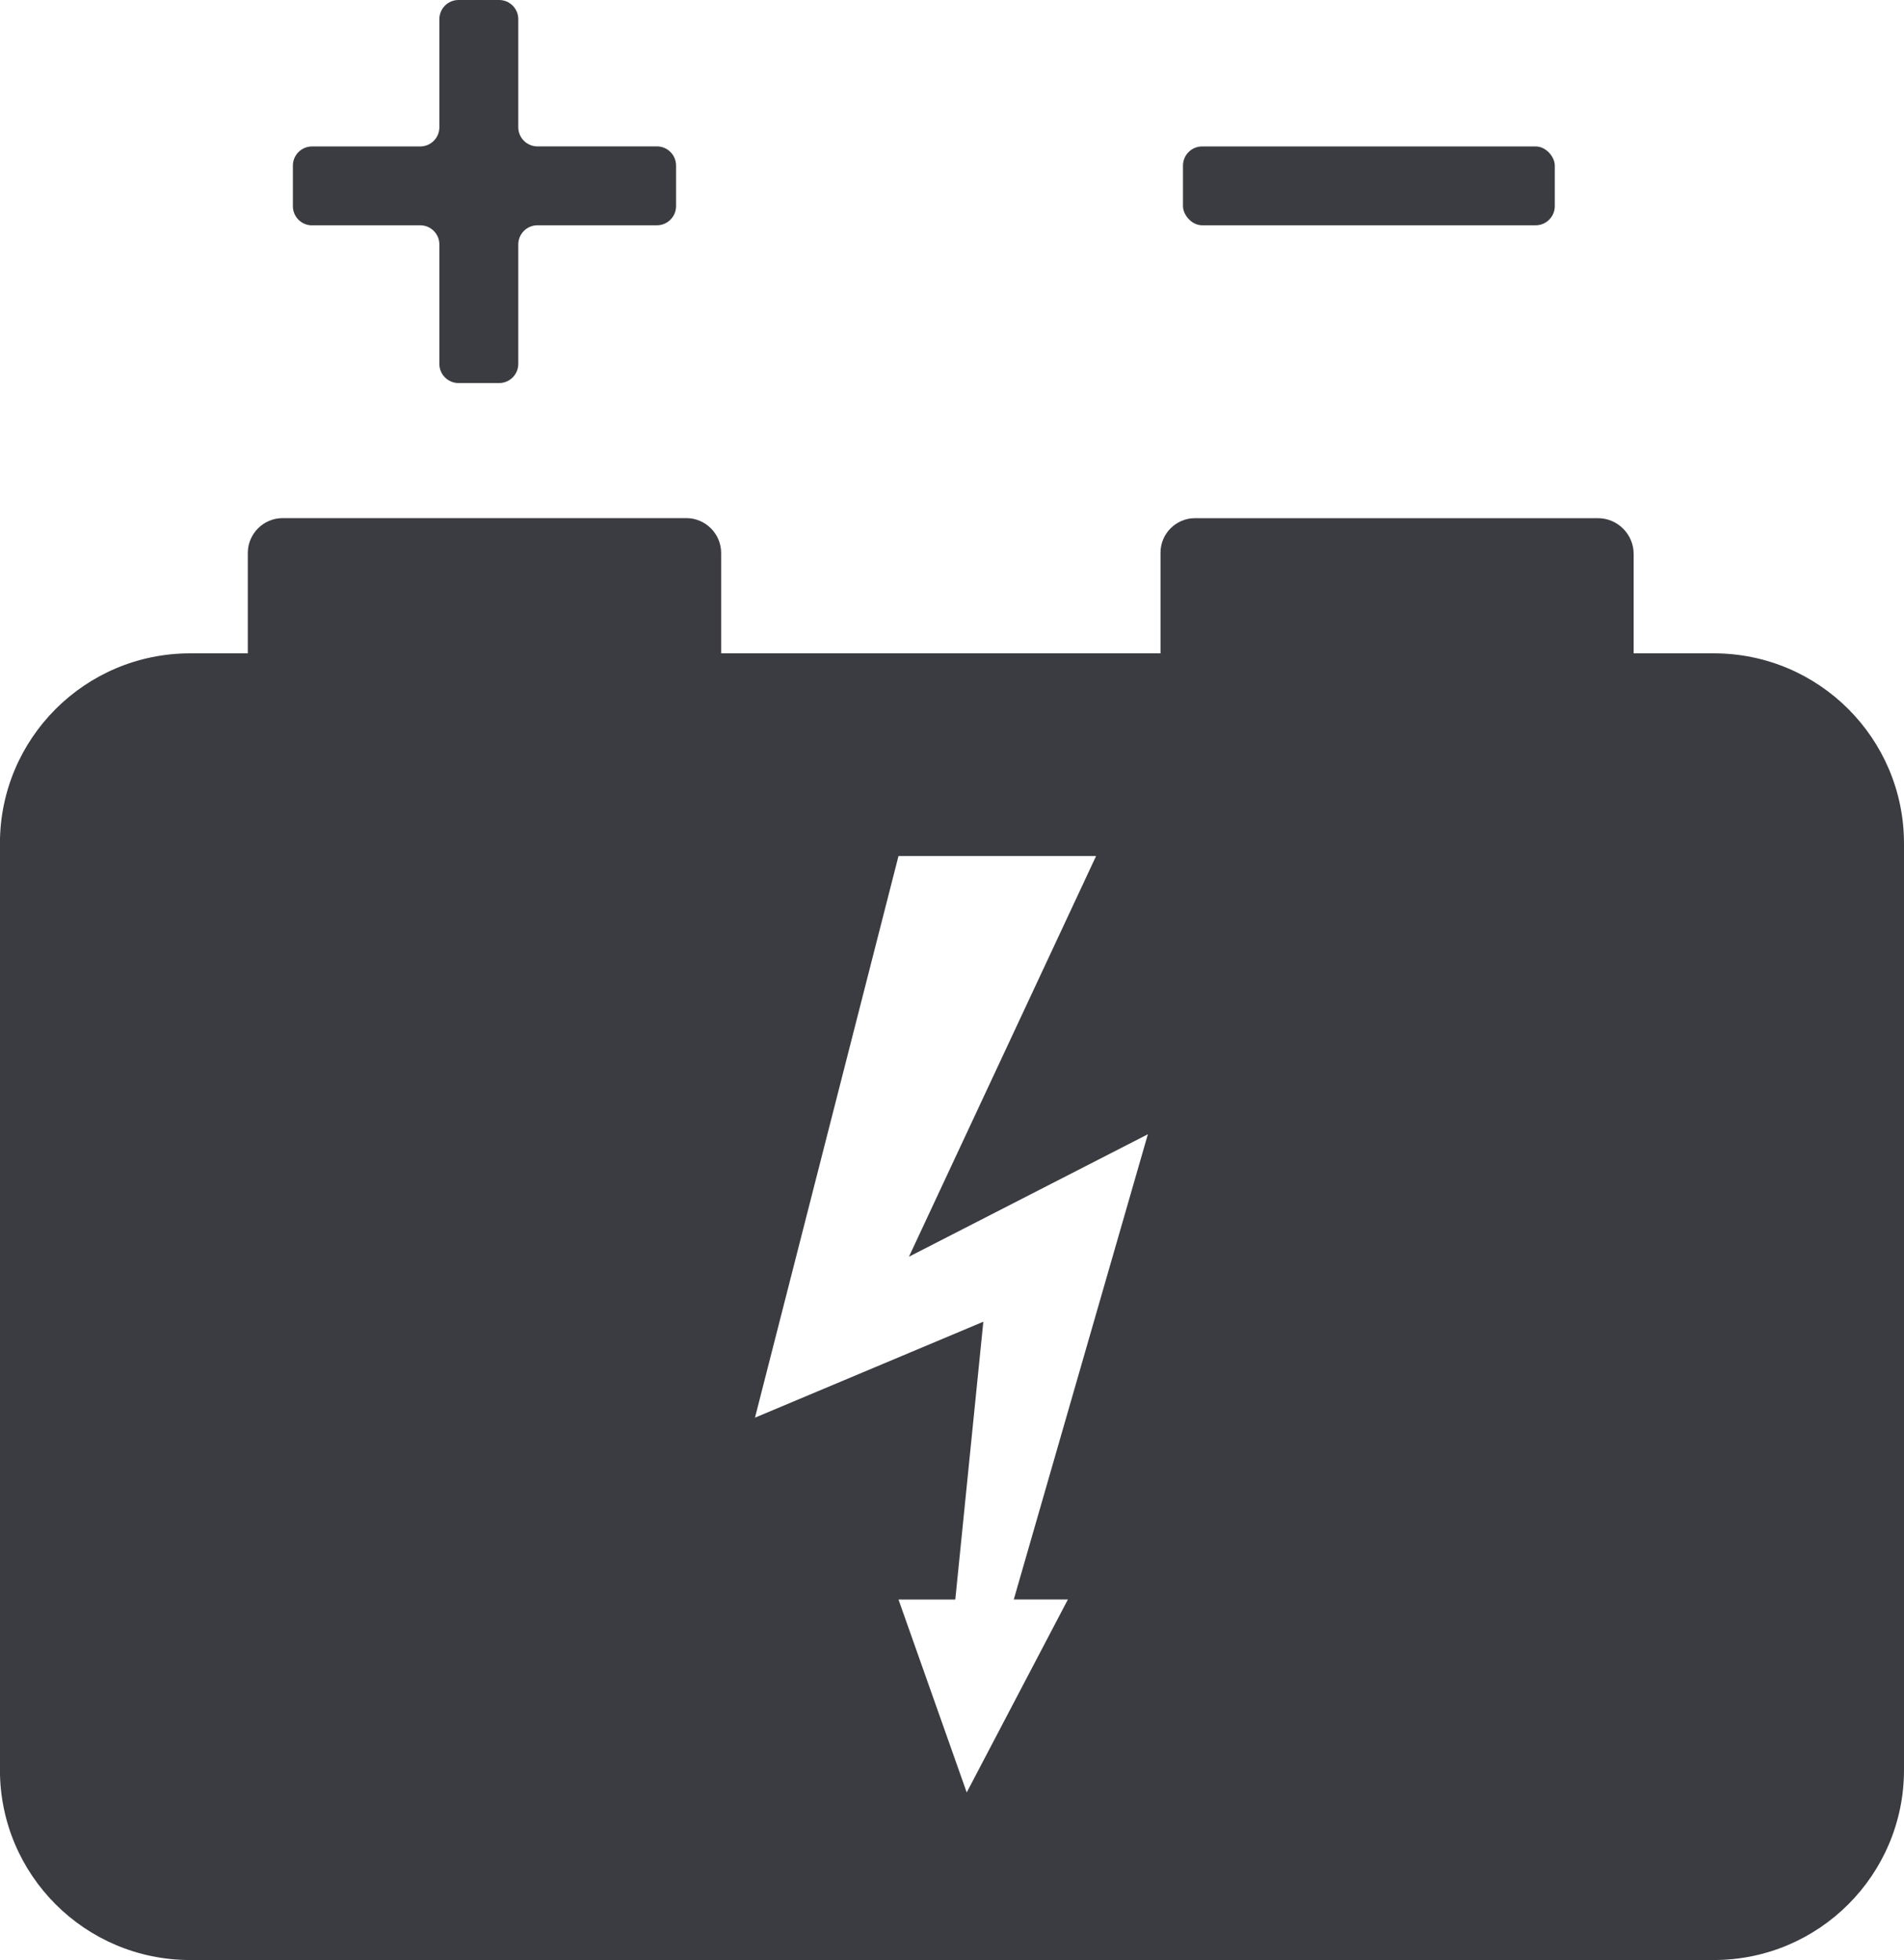 <?xml version="1.0" encoding="UTF-8"?>
<svg id="Layer_2" data-name="Layer 2" xmlns="http://www.w3.org/2000/svg" viewBox="0 0 315.09 324.42">
  <defs>
    <style>
      .cls-1 {
        fill: #3a3c41;
      }
    </style>
  </defs>
  <g id="Layer_1-2" data-name="Layer 1">
    <g>
      <path class="cls-1" d="M283.63,108.14h-13.28v-16.46c0-3.25-2.66-5.91-5.91-5.91h-66.69c-3.14,0-5.7,2.57-5.7,5.7v16.67h-72.71v-16.62c0-3.17-2.59-5.76-5.76-5.76H46.77c-3.17,0-5.76,2.59-5.76,5.76v16.62h-9.55c-17.38,0-31.47,14.09-31.47,31.47v153.34c0,17.38,14.09,31.47,31.47,31.47h252.16c17.38,0,31.47-14.09,31.47-31.47v-153.34c0-17.38-14.09-31.47-31.47-31.47ZM176.72,264.75l-16.74,31.93-11.29-31.93h9.4l4.64-45.98-37.79,15.88,23.75-92.96h32.7l-30.97,66.32,39.54-20.27-22.19,77h8.96Z"/>
      <rect class="cls-1" x="195.77" y="24.24" width="61.53" height="13.05" rx="3.17" ry="3.17"/>
      <path class="cls-1" d="M51.64,37.29h17.9c1.75,0,3.17,1.42,3.17,3.17v19.77c0,1.75,1.42,3.17,3.17,3.17h6.72c1.75,0,3.17-1.42,3.17-3.17v-19.77c0-1.75,1.42-3.17,3.17-3.17h19.77c1.75,0,3.17-1.42,3.17-3.17v-6.72c0-1.75-1.42-3.17-3.17-3.17h-19.77c-1.75,0-3.17-1.42-3.17-3.17V3.17c0-1.75-1.42-3.17-3.17-3.17h-6.72c-1.75,0-3.17,1.42-3.17,3.17v17.9c0,1.75-1.42,3.17-3.17,3.17h-17.9c-1.75,0-3.17,1.42-3.17,3.17v6.72c0,1.75,1.42,3.17,3.17,3.17Z"/>
    </g>
  </g>
</svg>